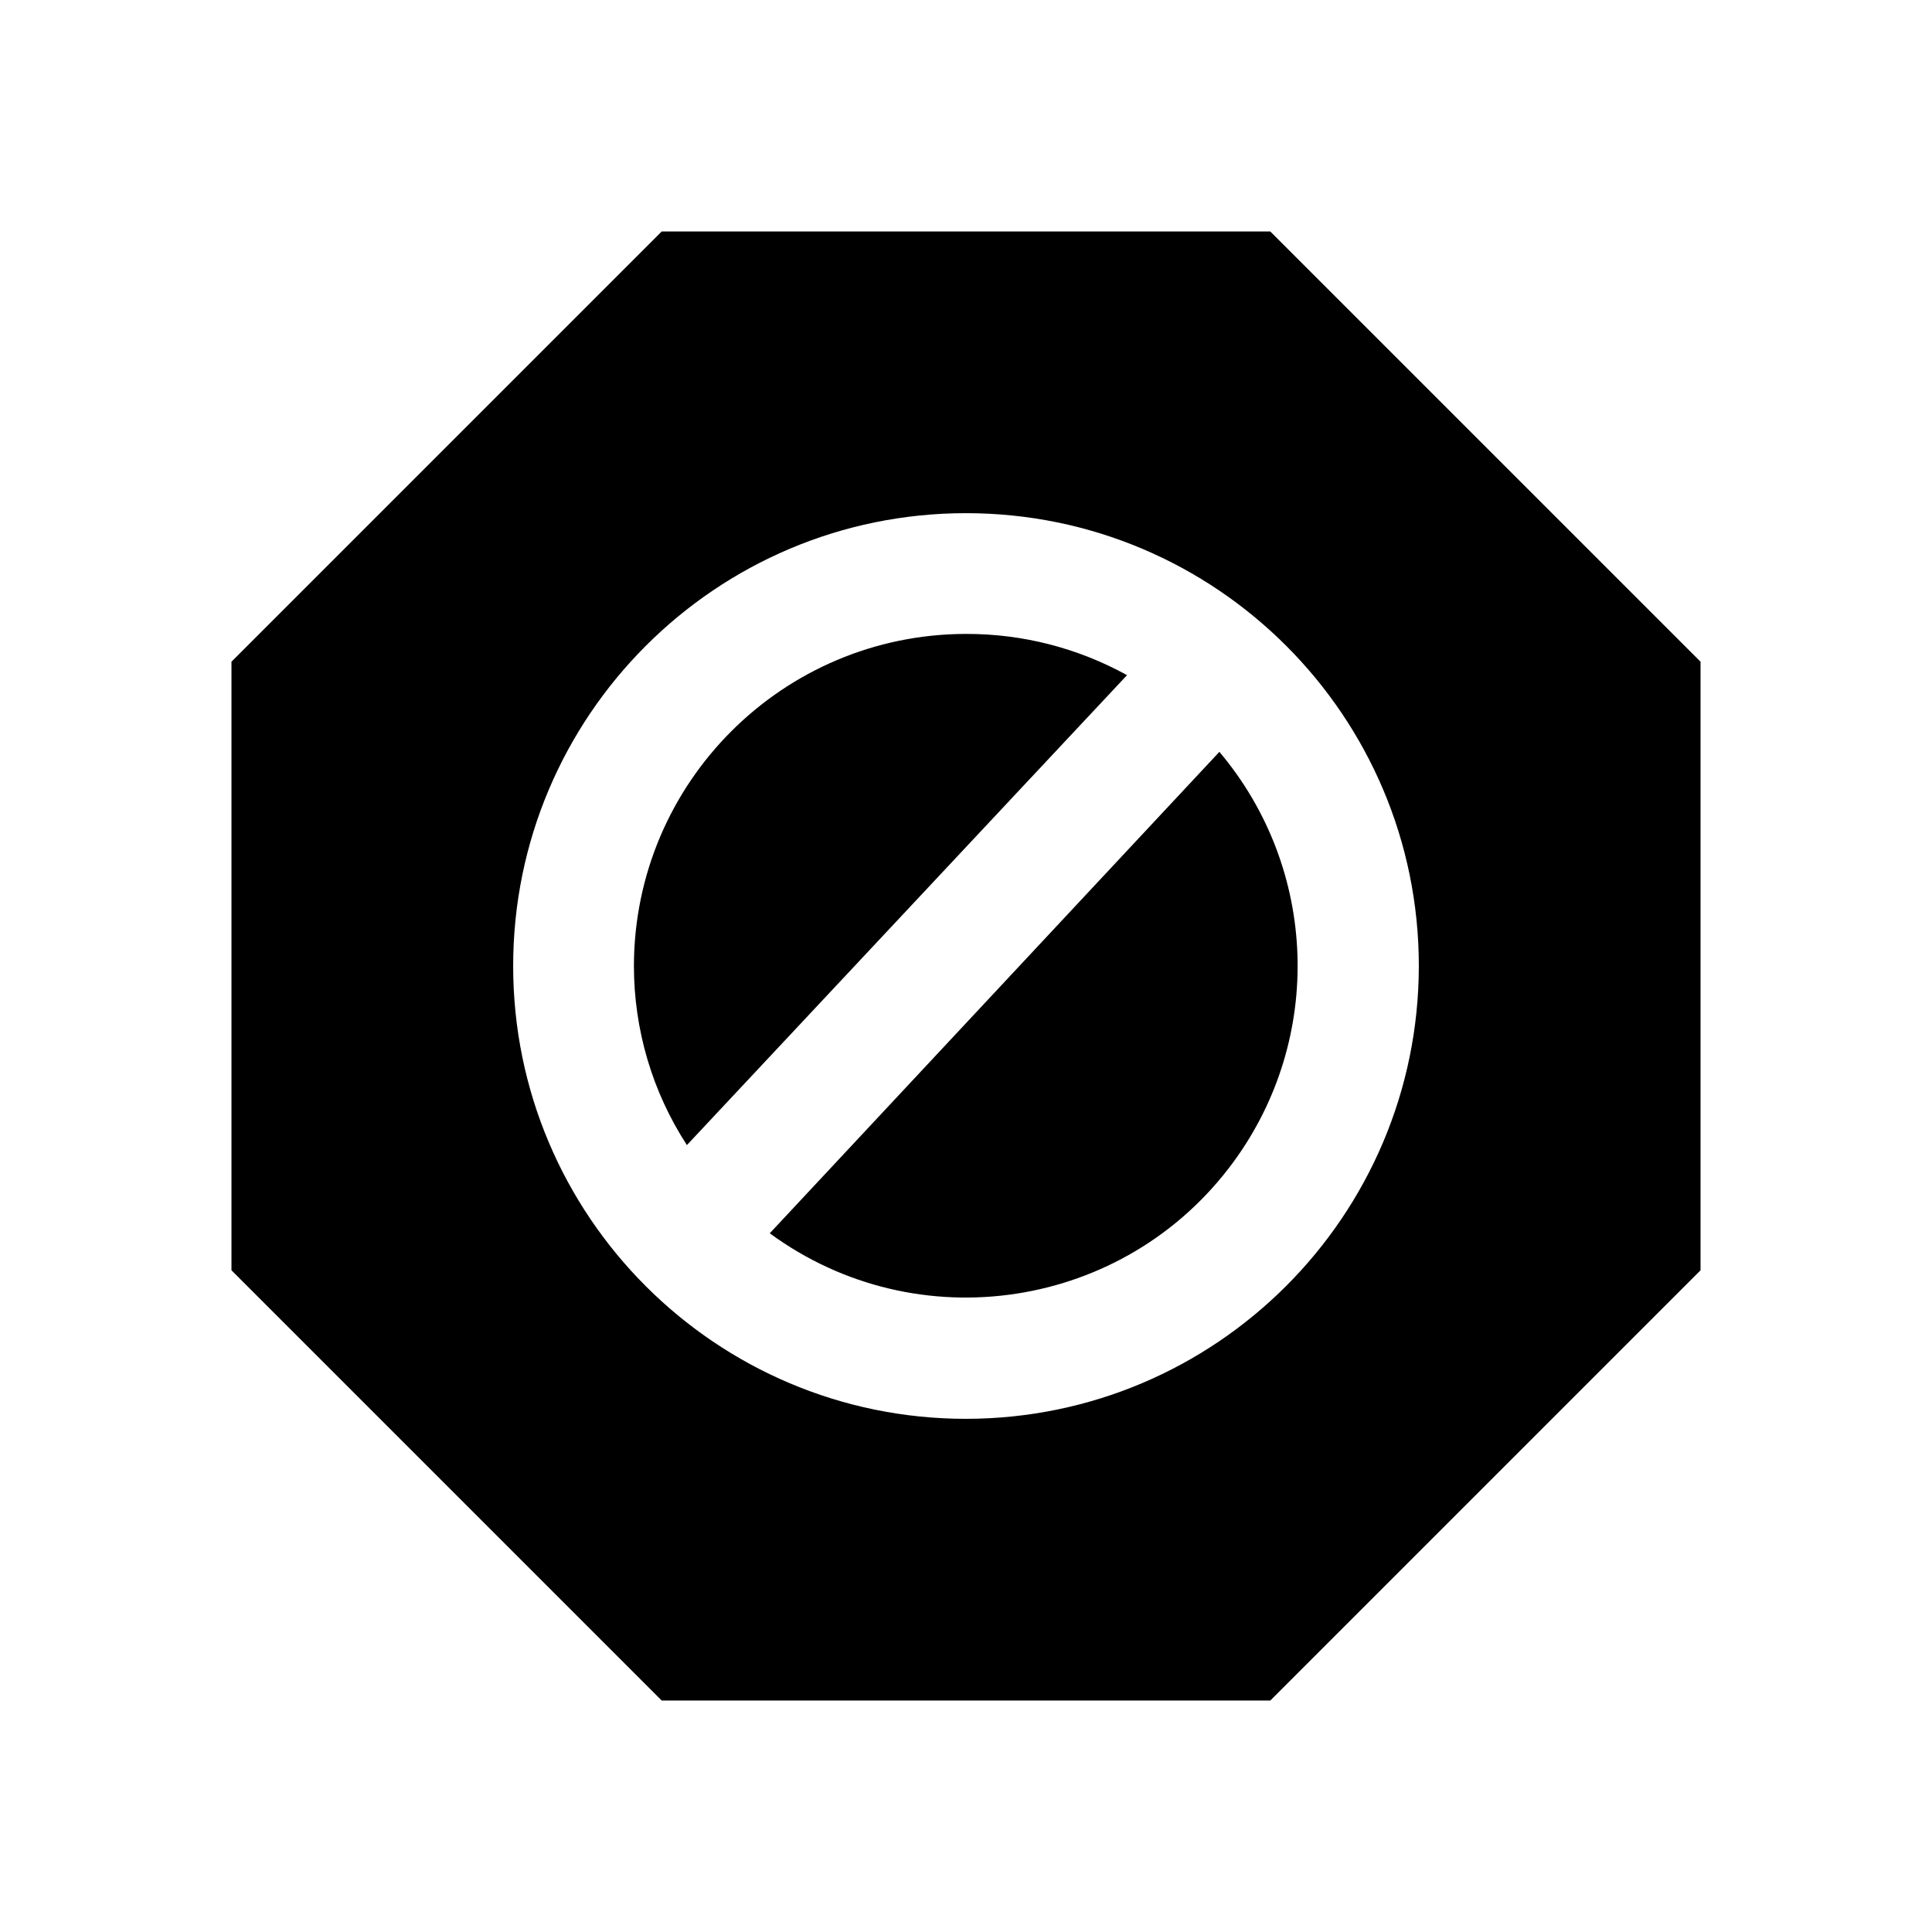 <svg width="26" height="26" xmlns="http://www.w3.org/2000/svg" xmlns:xlink="http://www.w3.org/1999/xlink" overflow="hidden"><defs><clipPath id="clip0"><rect x="0" y="0" width="26" height="26"/></clipPath></defs><g clip-path="url(#clip0)"><path d="M10.359 16.597C12.347 18.055 15.14 17.626 16.598 15.639 17.818 13.976 17.74 11.694 16.41 10.118Z"/><path d="M13 8.531C10.533 8.534 8.534 10.533 8.531 13 8.531 13.855 8.778 14.693 9.244 15.41L15.167 9.086C14.504 8.72 13.758 8.529 13 8.531Z"/><path d="M17.095 3.115 8.905 3.115 3.115 8.905 3.115 17.095 8.905 22.885 17.095 22.885 22.885 17.095 22.885 8.905ZM13 19.094C9.635 19.094 6.906 16.366 6.906 13 6.906 9.635 9.635 6.906 13 6.906 16.366 6.906 19.094 9.635 19.094 13 19.091 16.364 16.364 19.091 13 19.094Z"/></g></svg>